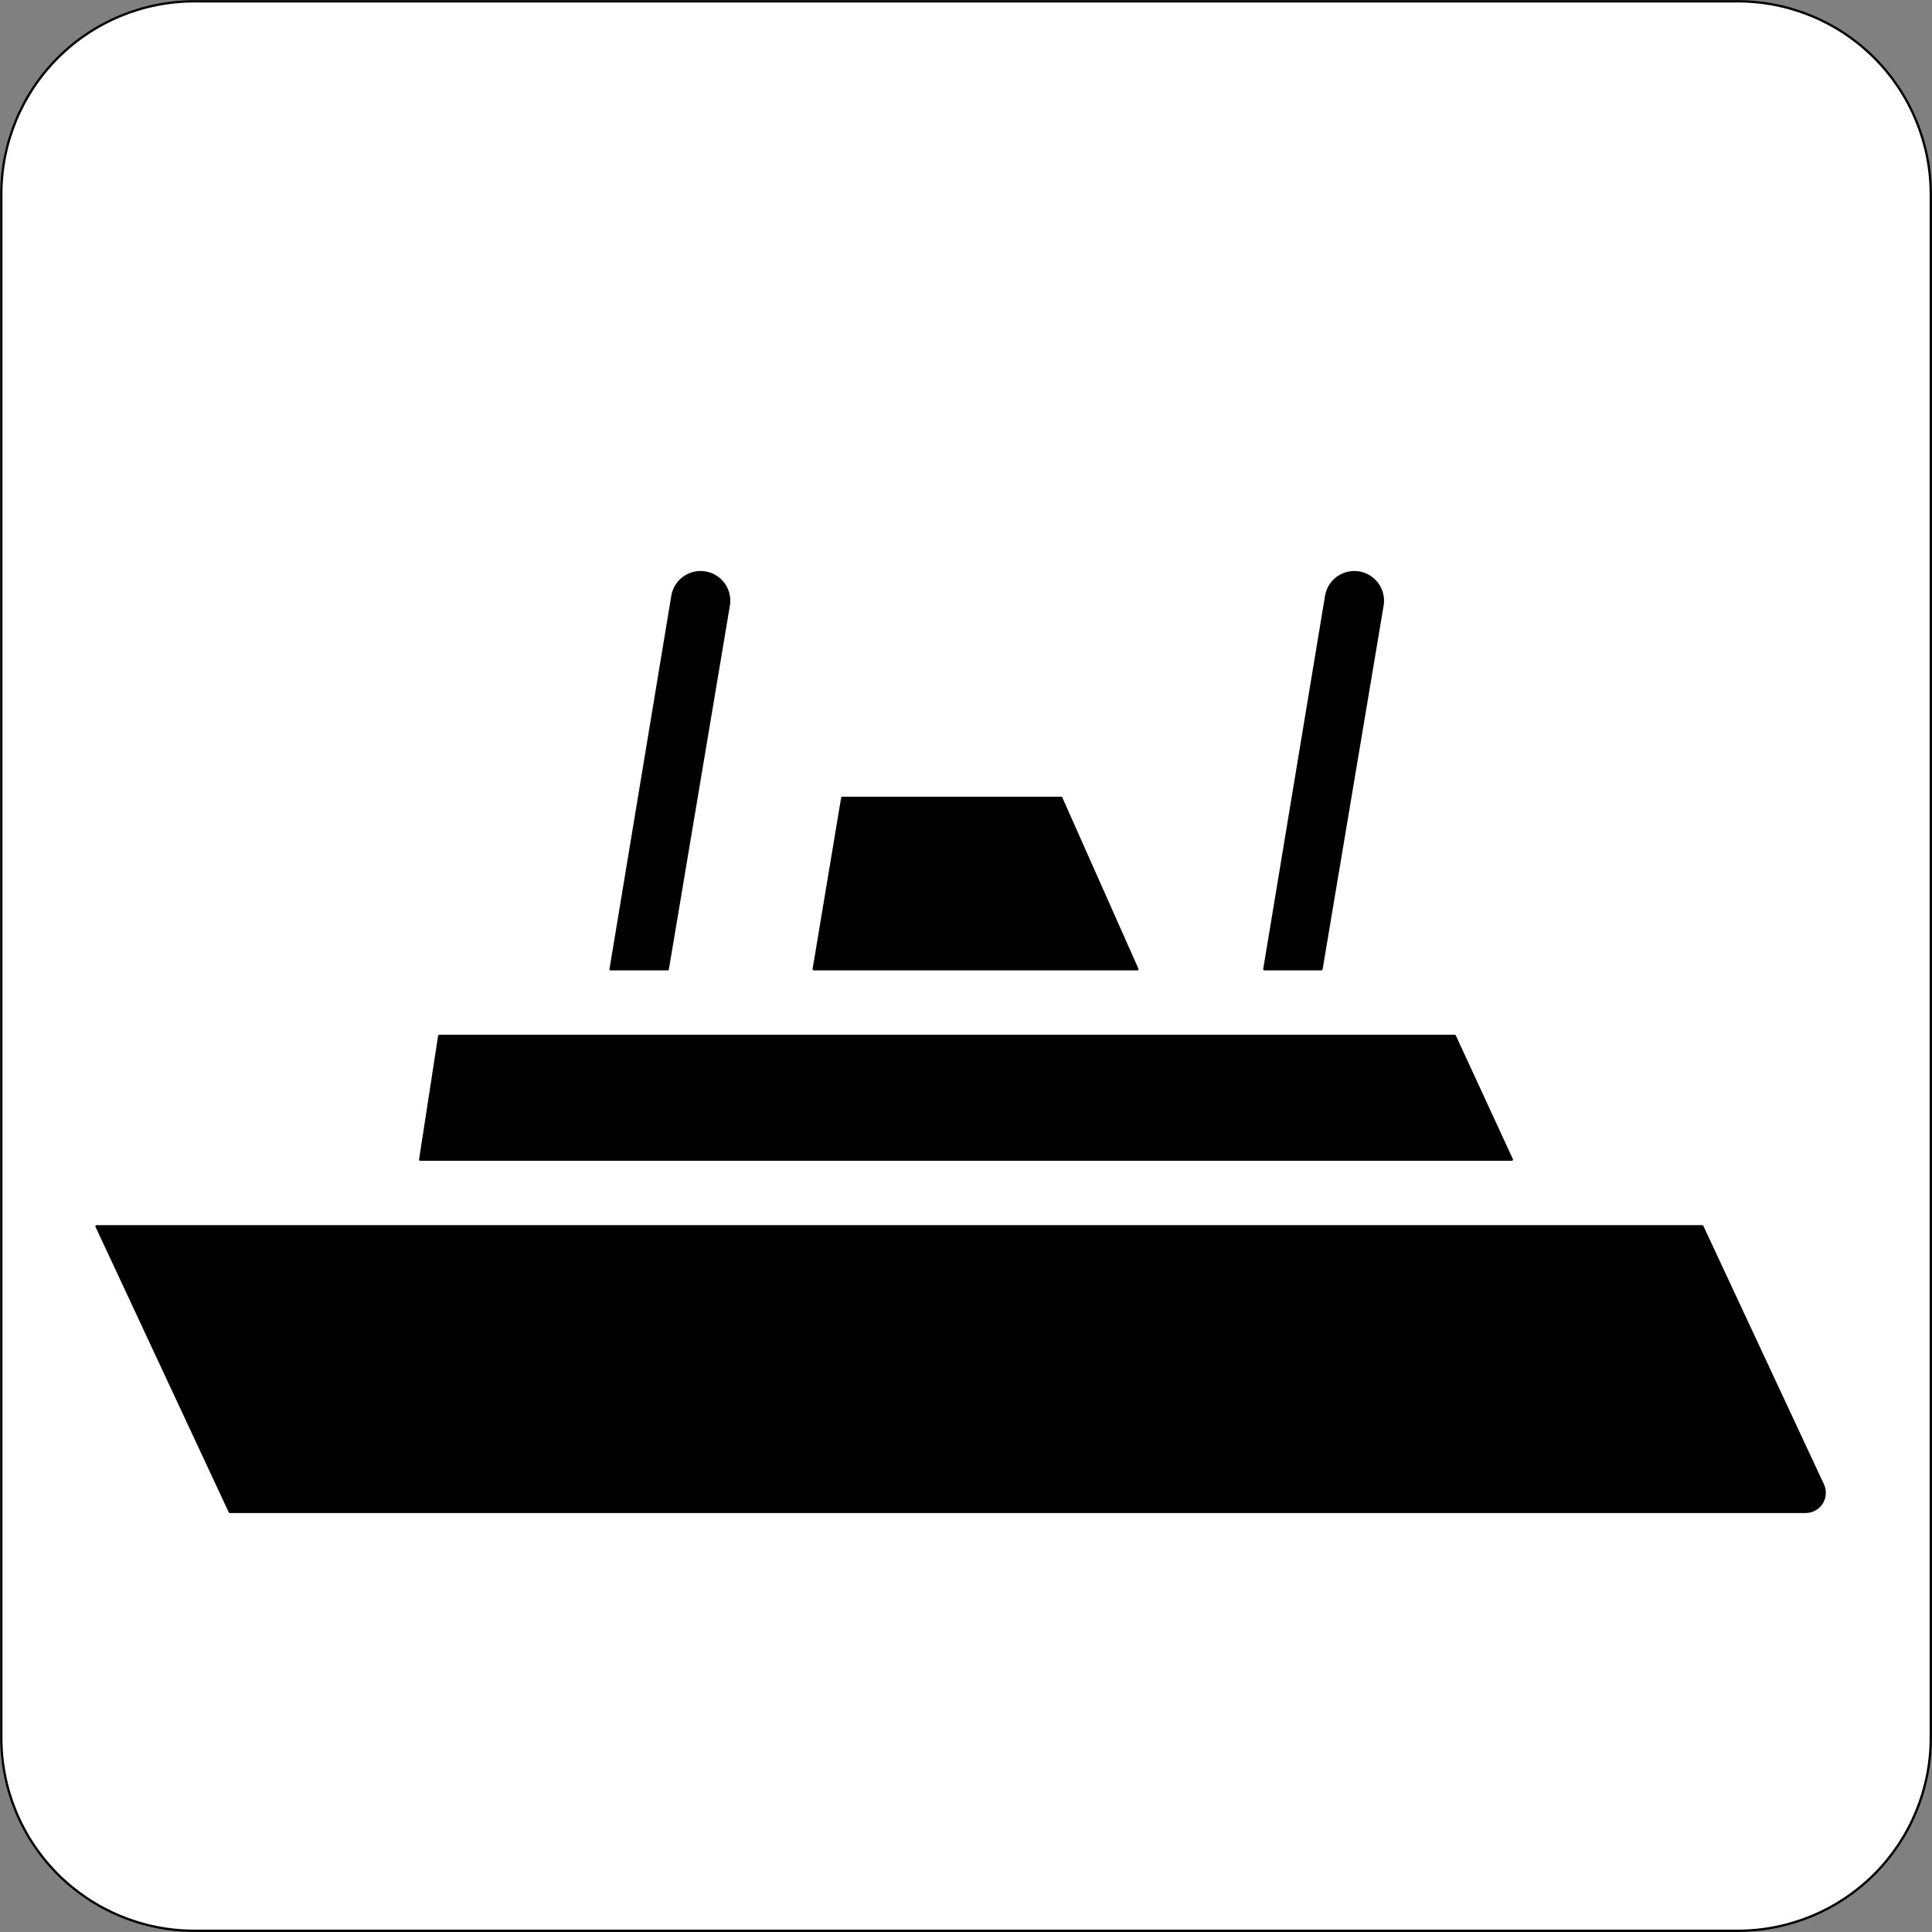 <?xml version="1.0" encoding="UTF-8" standalone="no"?>
<!-- Created with Inkscape (http://www.inkscape.org/) -->
<svg
   xmlns:svg="http://www.w3.org/2000/svg"
   xmlns="http://www.w3.org/2000/svg"
   version="1.0"
   width="744.188"
   height="744.162"
   id="svg2"
   xml:space="preserve"><rect width="100%" height="100%" fill="#808080" stroke="none"/><defs
     id="defs5"><clipPath
       id="clipPath19"><path
         d="M 0.492,0.035 L 5953.24,0.035 L 5953.24,5952.79 L 0.492,5952.79 L 0.492,0.035 z"
         id="path21" /></clipPath></defs><g
     transform="matrix(1.25,0,0,-1.25,0,744.163)"
     id="g11"><g
       transform="scale(0.1,0.1)"
       id="g13"><g
         id="g15"><g
           clip-path="url(#clipPath19)"
           id="g17"><path
             d="M 598.602,3.566 L 5355.15,3.566 C 5512.84,3.566 5664.06,66.215 5775.57,177.715 C 5887.07,289.227 5949.72,440.457 5949.72,598.137 L 5949.72,5354.68 C 5949.72,5512.36 5887.07,5663.59 5775.57,5775.09 C 5664.06,5886.61 5512.84,5949.25 5355.15,5949.25 L 598.602,5949.25 C 440.922,5949.25 289.684,5886.61 178.184,5775.09 C 66.672,5663.59 4.031,5512.36 4.031,5354.68 L 4.031,598.137 C 4.031,440.457 66.672,289.227 178.184,177.715 C 289.684,66.215 440.914,3.566 598.602,3.566"
             id="path23"
             style="fill:#ffffff;fill-opacity:1;fill-rule:nonzero;stroke:none" /><path
             d="M 598.602,3.566 L 5355.15,3.566 C 5512.84,3.566 5664.06,66.215 5775.57,177.715 C 5887.07,289.227 5949.72,440.457 5949.72,598.137 L 5949.72,5354.68 C 5949.72,5512.36 5887.07,5663.59 5775.57,5775.09 C 5664.06,5886.61 5512.84,5949.25 5355.15,5949.25 L 598.602,5949.25 C 440.922,5949.25 289.684,5886.61 178.184,5775.09 C 66.672,5663.59 4.031,5512.36 4.031,5354.68 L 4.031,598.137 C 4.031,440.457 66.672,289.227 178.184,177.715 C 289.684,66.215 440.914,3.566 598.602,3.566 z"
             id="path25"
             style="fill:none;stroke:#000000;stroke-width:7.078;stroke-linecap:round;stroke-linejoin:round;stroke-miterlimit:500;stroke-dasharray:none;stroke-opacity:1" /><path
             d="M 297.402,2174.52 L 708.121,1294.41 L 5564.21,1294.41 C 5584.26,1294.41 5602.92,1304.66 5613.69,1321.57 C 5624.46,1338.48 5625.85,1359.71 5617.37,1377.89 L 5245.61,2174.52 L 297.402,2174.52"
             id="path27"
             style="fill:#000000;fill-opacity:1;fill-rule:nonzero;stroke:none" /><path
             d="M 297.402,2174.52 L 708.121,1294.41 L 5564.21,1294.41 C 5584.26,1294.41 5602.92,1304.66 5613.69,1321.57 C 5624.46,1338.48 5625.85,1359.71 5617.37,1377.89 L 5245.61,2174.52 L 297.402,2174.52 z"
             id="path29"
             style="fill:none;stroke:#000000;stroke-width:7.078;stroke-linecap:round;stroke-linejoin:round;stroke-miterlimit:500;stroke-dasharray:none;stroke-opacity:1" /><path
             d="M 1353.55,2761.29 L 1294.87,2379.89 L 4658.87,2379.89 L 4482.83,2761.29 L 1353.55,2761.29"
             id="path31"
             style="fill:#000000;fill-opacity:1;fill-rule:nonzero;stroke:none" /><path
             d="M 1353.55,2761.29 L 1294.87,2379.89 L 4658.87,2379.89 L 4482.83,2761.29 L 1353.55,2761.29 z"
             id="path33"
             style="fill:none;stroke:#000000;stroke-width:7.078;stroke-linecap:round;stroke-linejoin:round;stroke-miterlimit:500;stroke-dasharray:none;stroke-opacity:1" /><path
             d="M 2072.06,4116.57 L 1881.62,2966.64 L 2057.64,2966.64 L 2245.69,4087.64 C 2250.89,4118.66 2239.14,4150.12 2214.85,4170.12 C 2190.57,4190.12 2157.45,4195.64 2127.99,4184.61 C 2098.52,4173.55 2077.2,4147.62 2072.06,4116.57"
             id="path35"
             style="fill:#000000;fill-opacity:1;fill-rule:nonzero;stroke:none" /><path
             d="M 2072.06,4116.57 L 1881.62,2966.64 L 2057.64,2966.64 L 2245.69,4087.64 C 2250.89,4118.66 2239.14,4150.12 2214.85,4170.12 C 2190.57,4190.12 2157.45,4195.64 2127.99,4184.61 C 2098.52,4173.55 2077.2,4147.62 2072.06,4116.57 z"
             id="path37"
             style="fill:none;stroke:#000000;stroke-width:7.078;stroke-linecap:round;stroke-linejoin:round;stroke-miterlimit:500;stroke-dasharray:none;stroke-opacity:1" /><path
             d="M 2595.49,3494.71 L 2507.47,2966.64 L 3504.94,2966.64 L 3270.24,3494.71 L 2595.49,3494.71"
             id="path39"
             style="fill:#000000;fill-opacity:1;fill-rule:nonzero;stroke:none" /><path
             d="M 2595.49,3494.71 L 2507.47,2966.64 L 3504.94,2966.64 L 3270.24,3494.71 L 2595.49,3494.71 z"
             id="path41"
             style="fill:none;stroke:#000000;stroke-width:7.078;stroke-linecap:round;stroke-linejoin:round;stroke-miterlimit:500;stroke-dasharray:none;stroke-opacity:1" /><path
             d="M 4086.54,4116.57 L 3896.1,2966.64 L 4072.12,2966.64 L 4260.17,4087.64 C 4265.37,4118.66 4253.62,4150.12 4229.33,4170.12 C 4205.04,4190.12 4171.93,4195.64 4142.46,4184.61 C 4113.01,4173.55 4091.68,4147.62 4086.54,4116.57"
             id="path43"
             style="fill:#000000;fill-opacity:1;fill-rule:nonzero;stroke:none" /><path
             d="M 4086.54,4116.57 L 3896.1,2966.64 L 4072.12,2966.64 L 4260.17,4087.64 C 4265.37,4118.66 4253.62,4150.12 4229.33,4170.12 C 4205.04,4190.12 4171.93,4195.64 4142.46,4184.61 C 4113.01,4173.55 4091.68,4147.62 4086.54,4116.57 z"
             id="path45"
             style="fill:none;stroke:#000000;stroke-width:7.078;stroke-linecap:round;stroke-linejoin:round;stroke-miterlimit:500;stroke-dasharray:none;stroke-opacity:1" /></g></g></g></g></svg>